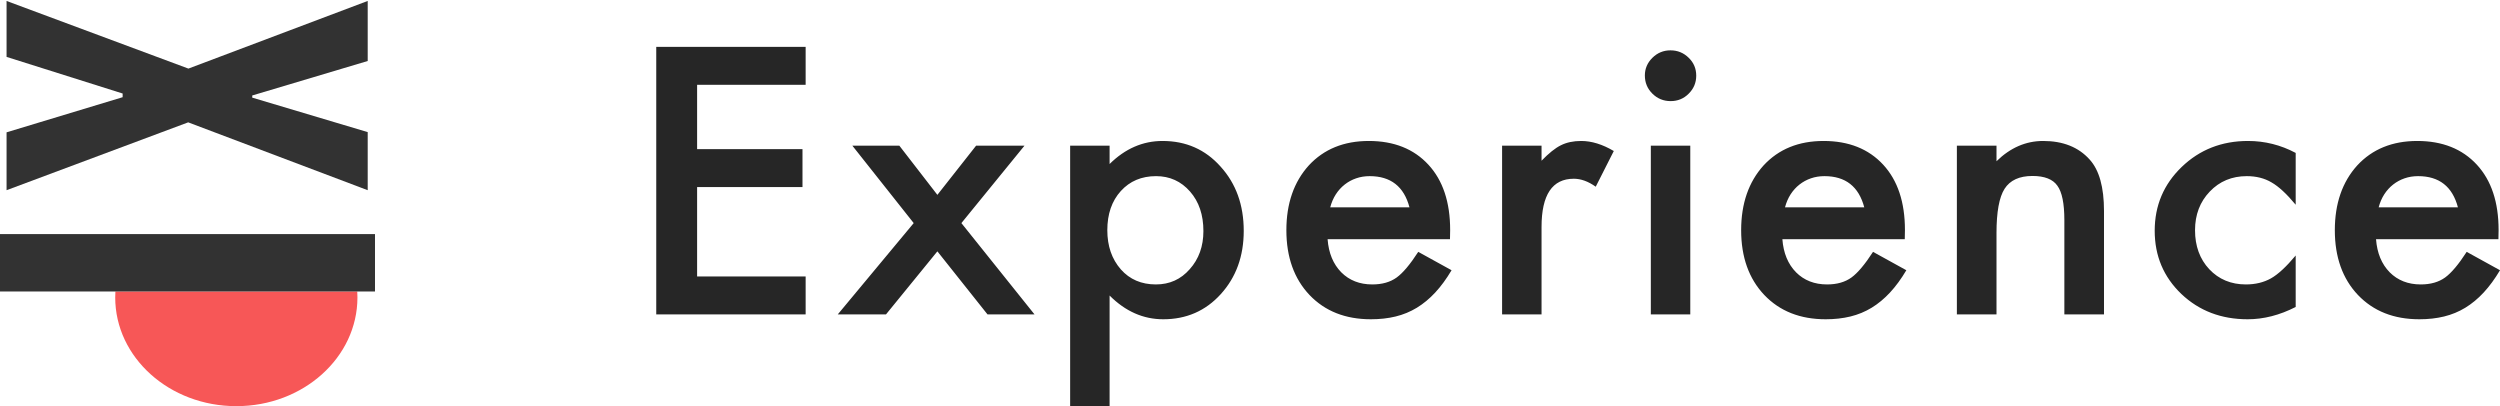 <?xml version="1.0" encoding="UTF-8"?>
<svg width="160px" height="26px" viewBox="0 0 160 26" version="1.1" xmlns="http://www.w3.org/2000/svg" xmlns:xlink="http://www.w3.org/1999/xlink">
    <!-- Generator: Sketch 46.2 (44496) - http://www.bohemiancoding.com/sketch -->
    <title>Logo</title>
    <desc>Created with Sketch.</desc>
    <defs></defs>
    <g id="Page-1" stroke="none" stroke-width="1" fill="none" fill-rule="evenodd">
        <g id="FAQ" transform="translate(-116, -28)">
            <g id="Logo" transform="translate(116, 28)">
                <path d="M51.561,5.429 L44.615,5.429 L44.615,9.543 L51.359,9.543 L51.359,11.972 L44.615,11.972 L44.615,17.694 L51.561,17.694 L51.561,20.122 L42,20.122 L42,3 L51.561,3 L51.561,5.429 Z M58.477,14.278 L54.549,9.321 L57.556,9.321 L59.992,12.471 L62.472,9.321 L65.569,9.321 L61.529,14.278 L66.209,20.122 L63.201,20.122 L59.992,16.086 L56.703,20.122 L53.617,20.122 L58.477,14.278 Z M71.014,26 L68.489,26 L68.489,9.321 L71.014,9.321 L71.014,10.497 C72.009,9.513 73.139,9.022 74.403,9.022 C75.907,9.022 77.145,9.569 78.118,10.663 C79.105,11.75 79.599,13.121 79.599,14.777 C79.599,16.396 79.109,17.746 78.129,18.825 C77.156,19.897 75.929,20.433 74.448,20.433 C73.169,20.433 72.024,19.927 71.014,18.914 L71.014,26 Z M77.018,14.788 C77.018,13.753 76.734,12.91 76.165,12.26 C75.589,11.602 74.863,11.273 73.988,11.273 C73.06,11.273 72.308,11.591 71.732,12.227 C71.156,12.862 70.868,13.698 70.868,14.733 C70.868,15.746 71.156,16.581 71.732,17.239 C72.301,17.882 73.049,18.204 73.977,18.204 C74.852,18.204 75.574,17.879 76.143,17.228 C76.726,16.577 77.018,15.764 77.018,14.788 Z M92.799,15.31 L84.966,15.31 C85.033,16.197 85.325,16.903 85.841,17.428 C86.357,17.945 87.019,18.204 87.827,18.204 C88.456,18.204 88.976,18.056 89.387,17.76 C89.791,17.465 90.251,16.918 90.768,16.119 L92.9,17.295 C92.571,17.849 92.223,18.324 91.856,18.72 C91.489,19.115 91.097,19.44 90.678,19.696 C90.259,19.951 89.806,20.137 89.32,20.256 C88.834,20.374 88.306,20.433 87.738,20.433 C86.107,20.433 84.797,19.915 83.81,18.88 C82.822,17.838 82.328,16.455 82.328,14.733 C82.328,13.025 82.807,11.643 83.765,10.585 C84.73,9.543 86.009,9.022 87.603,9.022 C89.211,9.022 90.483,9.528 91.418,10.541 C92.346,11.546 92.81,12.94 92.81,14.722 L92.799,15.31 Z M90.206,13.269 C89.855,11.938 89.006,11.273 87.659,11.273 C87.352,11.273 87.064,11.319 86.795,11.412 C86.526,11.504 86.28,11.637 86.06,11.811 C85.839,11.984 85.65,12.193 85.493,12.437 C85.336,12.681 85.216,12.959 85.134,13.269 L90.206,13.269 Z M96.134,9.321 L98.659,9.321 L98.659,10.286 C99.123,9.805 99.534,9.476 99.893,9.299 C100.26,9.114 100.694,9.022 101.195,9.022 C101.861,9.022 102.557,9.236 103.283,9.665 L102.127,11.949 C101.648,11.609 101.18,11.439 100.724,11.439 C99.347,11.439 98.659,12.467 98.659,14.522 L98.659,20.122 L96.134,20.122 L96.134,9.321 Z M108.178,9.321 L108.178,20.122 L105.653,20.122 L105.653,9.321 L108.178,9.321 Z M105.271,4.83 C105.271,4.394 105.432,4.017 105.754,3.699 C106.075,3.381 106.461,3.222 106.91,3.222 C107.366,3.222 107.755,3.381 108.077,3.699 C108.398,4.009 108.559,4.39 108.559,4.841 C108.559,5.292 108.398,5.676 108.077,5.994 C107.763,6.312 107.377,6.471 106.921,6.471 C106.464,6.471 106.075,6.312 105.754,5.994 C105.432,5.676 105.271,5.288 105.271,4.83 Z M121.905,15.31 L114.072,15.31 C114.139,16.197 114.431,16.903 114.947,17.428 C115.463,17.945 116.125,18.204 116.933,18.204 C117.562,18.204 118.082,18.056 118.493,17.76 C118.897,17.465 119.357,16.918 119.874,16.119 L122.006,17.295 C121.677,17.849 121.329,18.324 120.962,18.72 C120.596,19.115 120.203,19.44 119.784,19.696 C119.365,19.951 118.912,20.137 118.426,20.256 C117.94,20.374 117.412,20.433 116.844,20.433 C115.213,20.433 113.903,19.915 112.916,18.88 C111.928,17.838 111.434,16.455 111.434,14.733 C111.434,13.025 111.913,11.643 112.871,10.585 C113.836,9.543 115.115,9.022 116.709,9.022 C118.317,9.022 119.589,9.528 120.525,10.541 C121.452,11.546 121.916,12.94 121.916,14.722 L121.905,15.31 Z M119.313,13.269 C118.961,11.938 118.112,11.273 116.765,11.273 C116.458,11.273 116.17,11.319 115.901,11.412 C115.632,11.504 115.387,11.637 115.166,11.811 C114.945,11.984 114.756,12.193 114.599,12.437 C114.442,12.681 114.322,12.959 114.24,13.269 L119.313,13.269 Z M125.24,9.321 L127.776,9.321 L127.776,10.319 C128.659,9.454 129.654,9.022 130.761,9.022 C132.033,9.022 133.025,9.417 133.735,10.208 C134.349,10.881 134.656,11.979 134.656,13.502 L134.656,20.122 L132.119,20.122 L132.119,14.09 C132.119,13.025 131.97,12.289 131.67,11.883 C131.379,11.469 130.848,11.262 130.077,11.262 C129.239,11.262 128.644,11.535 128.293,12.082 C127.948,12.622 127.776,13.565 127.776,14.91 L127.776,20.122 L125.24,20.122 L125.24,9.321 Z M146.924,9.787 L146.924,13.103 C146.348,12.408 145.832,11.931 145.375,11.672 C144.926,11.406 144.399,11.273 143.793,11.273 C142.843,11.273 142.053,11.602 141.425,12.26 C140.796,12.918 140.482,13.742 140.482,14.733 C140.482,15.746 140.785,16.577 141.391,17.228 C142.005,17.879 142.787,18.204 143.737,18.204 C144.343,18.204 144.878,18.075 145.341,17.816 C145.79,17.564 146.318,17.077 146.924,16.352 L146.924,19.646 C145.899,20.171 144.874,20.433 143.849,20.433 C142.158,20.433 140.744,19.893 139.607,18.814 C138.47,17.727 137.901,16.378 137.901,14.766 C137.901,13.154 138.477,11.794 139.629,10.685 C140.781,9.576 142.195,9.022 143.871,9.022 C144.949,9.022 145.966,9.277 146.924,9.787 Z M159.899,15.31 L152.066,15.31 C152.133,16.197 152.425,16.903 152.941,17.428 C153.457,17.945 154.12,18.204 154.928,18.204 C155.556,18.204 156.076,18.056 156.487,17.76 C156.891,17.465 157.352,16.918 157.868,16.119 L160,17.295 C159.671,17.849 159.323,18.324 158.956,18.72 C158.59,19.115 158.197,19.44 157.778,19.696 C157.359,19.951 156.906,20.137 156.42,20.256 C155.934,20.374 155.406,20.433 154.838,20.433 C153.207,20.433 151.898,19.915 150.91,18.88 C149.922,17.838 149.429,16.455 149.429,14.733 C149.429,13.025 149.907,11.643 150.865,10.585 C151.83,9.543 153.11,9.022 154.703,9.022 C156.312,9.022 157.583,9.528 158.519,10.541 C159.446,11.546 159.91,12.94 159.91,14.722 L159.899,15.31 Z M157.307,13.269 C156.955,11.938 156.106,11.273 154.759,11.273 C154.452,11.273 154.164,11.319 153.895,11.412 C153.626,11.504 153.381,11.637 153.16,11.811 C152.939,11.984 152.75,12.193 152.593,12.437 C152.436,12.681 152.316,12.959 152.234,13.269 L157.307,13.269 Z" id="Experience" fill="#262626"></path>
                <g id="Group-2">
                    <polygon id="X-Copy-3" fill="#323232" transform="translate(11.976, 6.117) rotate(-270) translate(-11.976, -6.117) " points="10.249 6.035 5.92 -5.44 9.763 -5.44 11.969 1.949 12.108 1.949 14.314 -5.44 18.032 -5.44 13.689 6.049 18.032 17.673 14.328 17.673 12.08 10.244 11.844 10.244 9.5 17.673 5.92 17.673"></polygon>
                    <path d="M7.386,18.655 C7.378,18.776 7.374,18.903 7.374,19.036 C7.374,22.878 10.844,25.994 15.125,25.994 C19.406,25.994 22.876,22.878 22.876,19.036 C22.876,18.903 22.872,18.776 22.864,18.655 L7.386,18.655 Z" id="Combined-Shape" fill="#F75757"></path>
                    <rect id="Rectangle" fill="#323232" x="0" y="14.982" width="24" height="3.673"></rect>
                </g>
            </g>
        </g>
    </g>
</svg>
